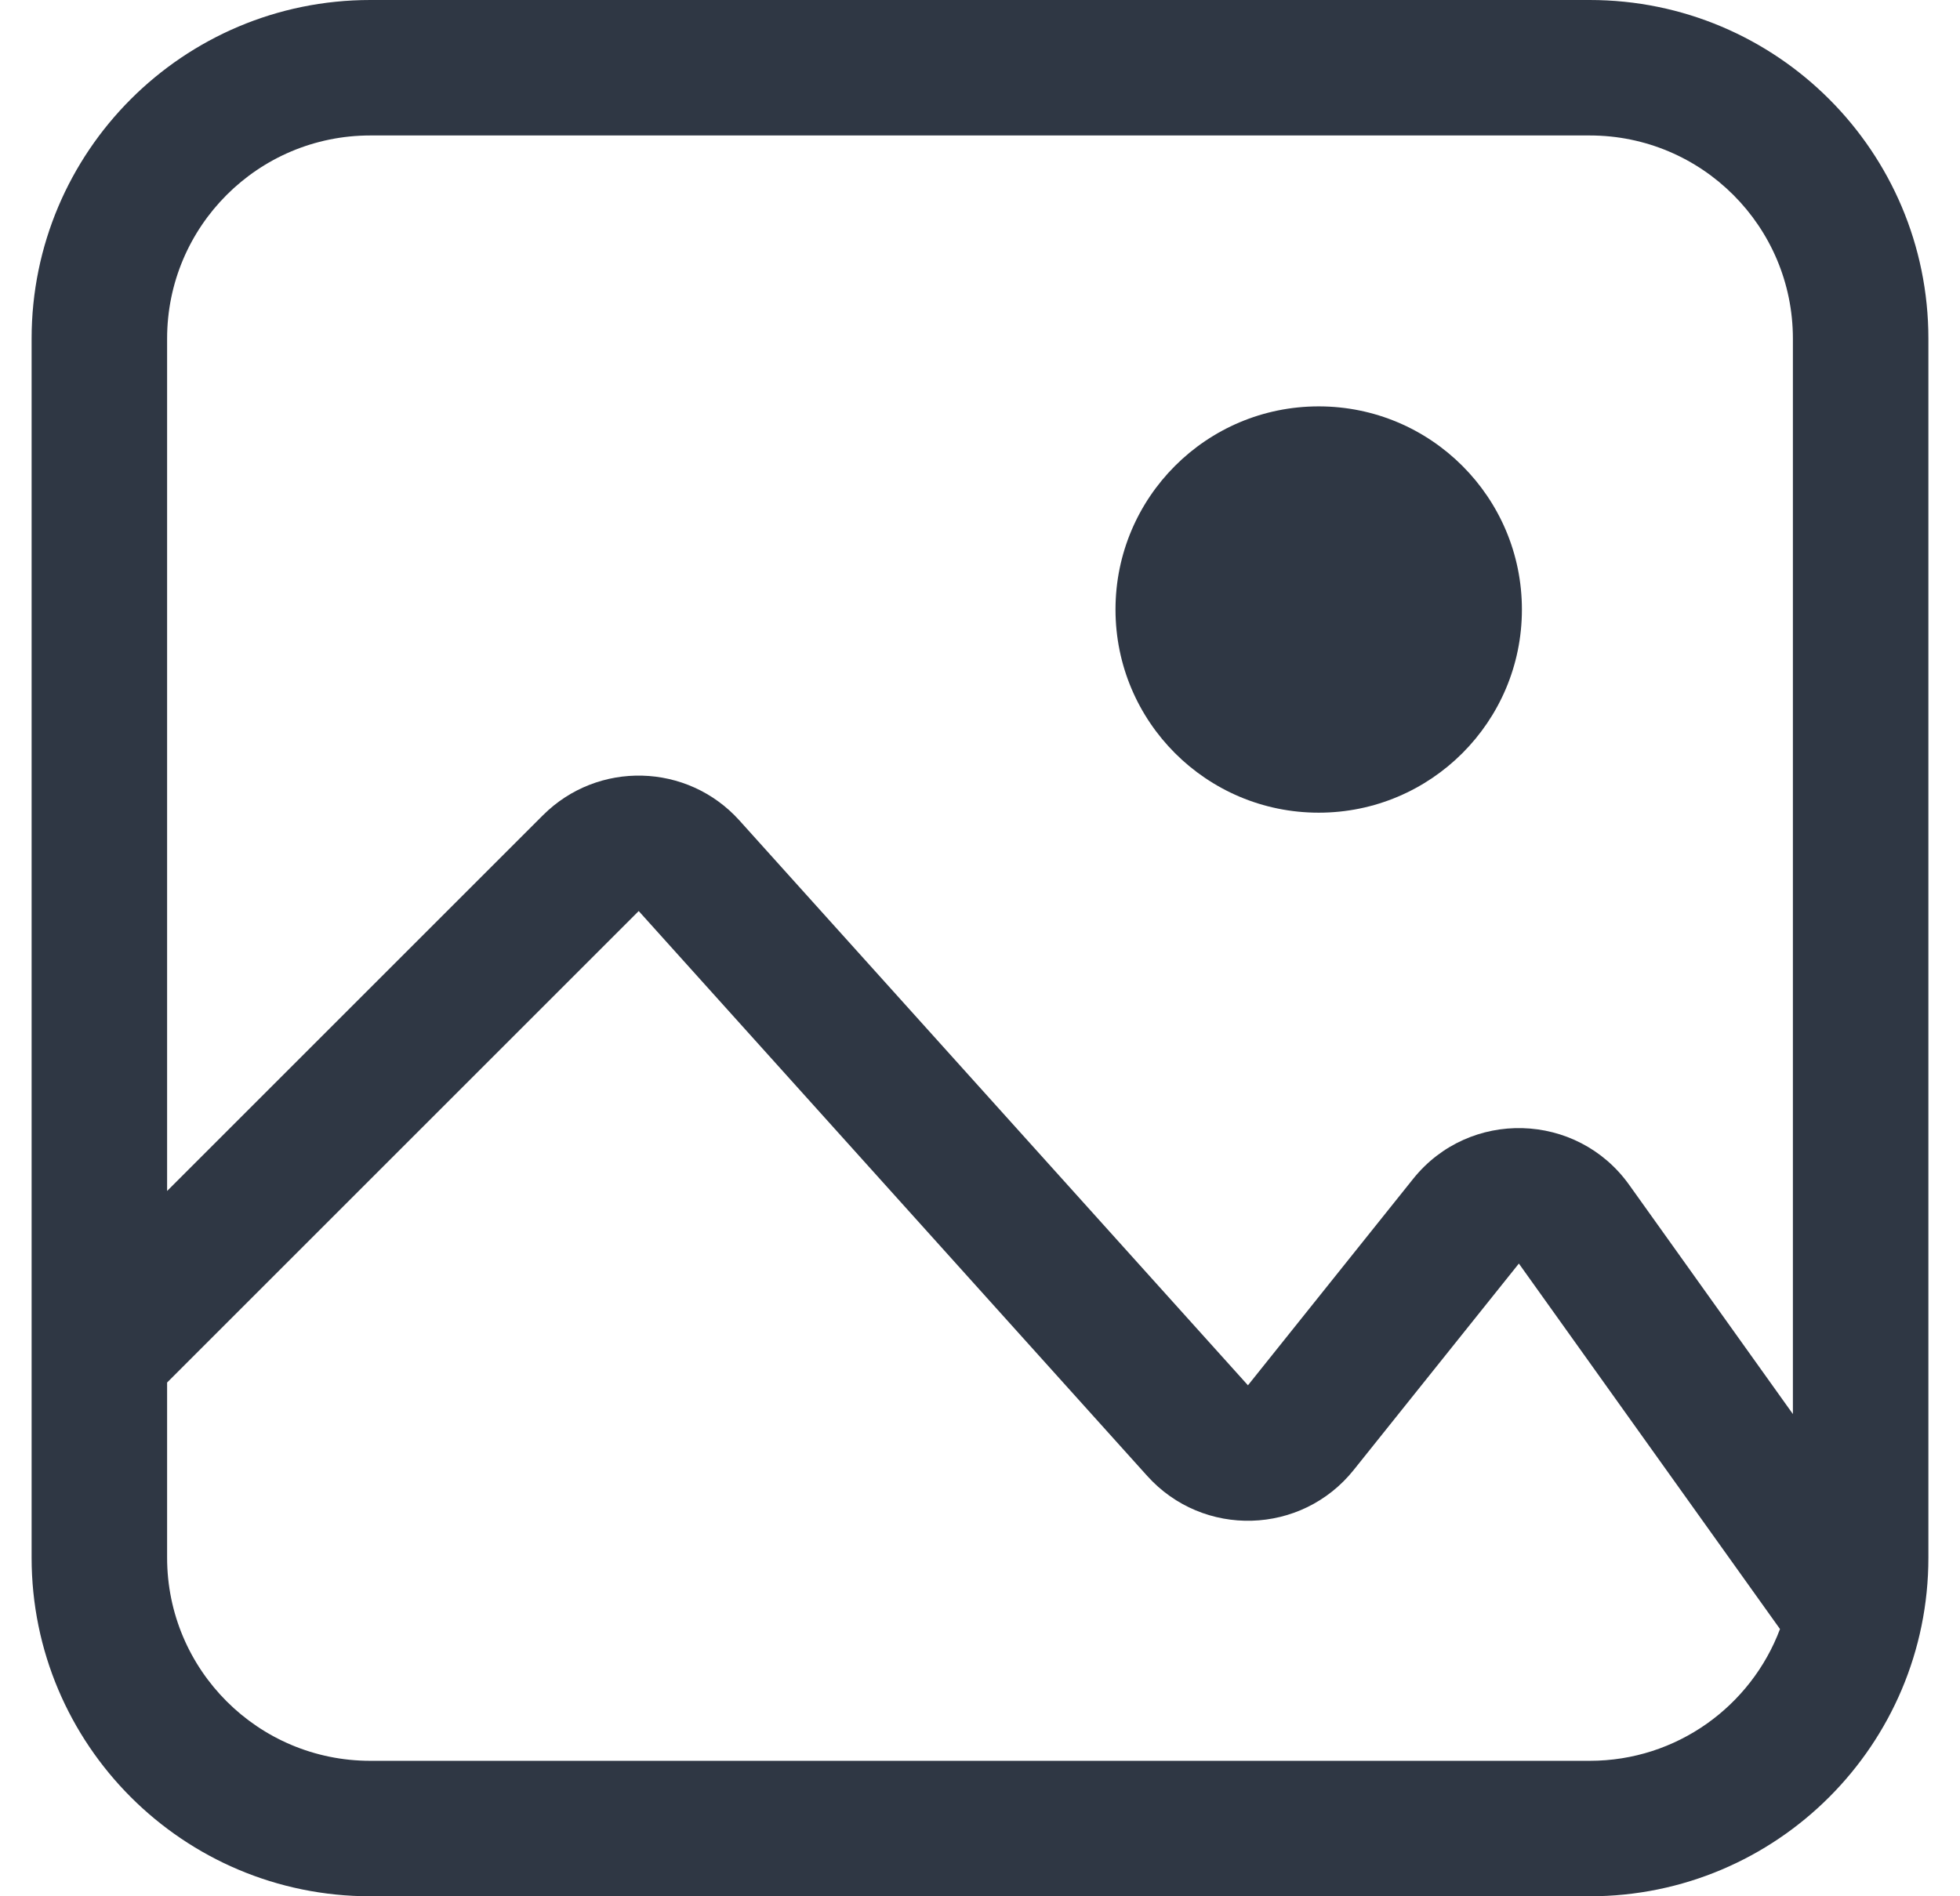 <svg width="31" height="30" viewBox="0 0 31 30" fill="none" xmlns="http://www.w3.org/2000/svg">
<g id="Icon">
<g id="Icon_2">
<path d="M20.857 12.857C22.632 12.857 24.071 11.418 24.071 9.643C24.071 7.868 22.632 6.429 20.857 6.429C19.082 6.429 17.643 7.868 17.643 9.643C17.643 11.418 19.082 12.857 20.857 12.857Z" fill="#2F3744"/>
<path fill-rule="evenodd" clip-rule="evenodd" d="M5.857 0C2.898 0 0.5 2.398 0.5 5.357V24.643C0.5 27.602 2.898 30 5.857 30H25.143C28.102 30 30.5 27.602 30.5 24.643V5.357C30.5 2.398 28.102 0 25.143 0H5.857ZM2.643 5.357C2.643 3.582 4.082 2.143 5.857 2.143H25.143C26.918 2.143 28.357 3.582 28.357 5.357V22.371L25.767 18.744C24.941 17.588 23.238 17.541 22.35 18.651L19.738 21.916L11.695 12.98C10.873 12.067 9.455 12.03 8.587 12.898L2.643 18.842V5.357ZM24.023 19.99L28.153 25.772C27.696 26.99 26.521 27.857 25.143 27.857H5.857C4.082 27.857 2.643 26.418 2.643 24.643V21.872L10.102 14.413L18.145 23.35C19.03 24.333 20.585 24.288 21.411 23.255L24.023 19.99Z" fill="#2F3744"/>
</g>
</g>
</svg>

